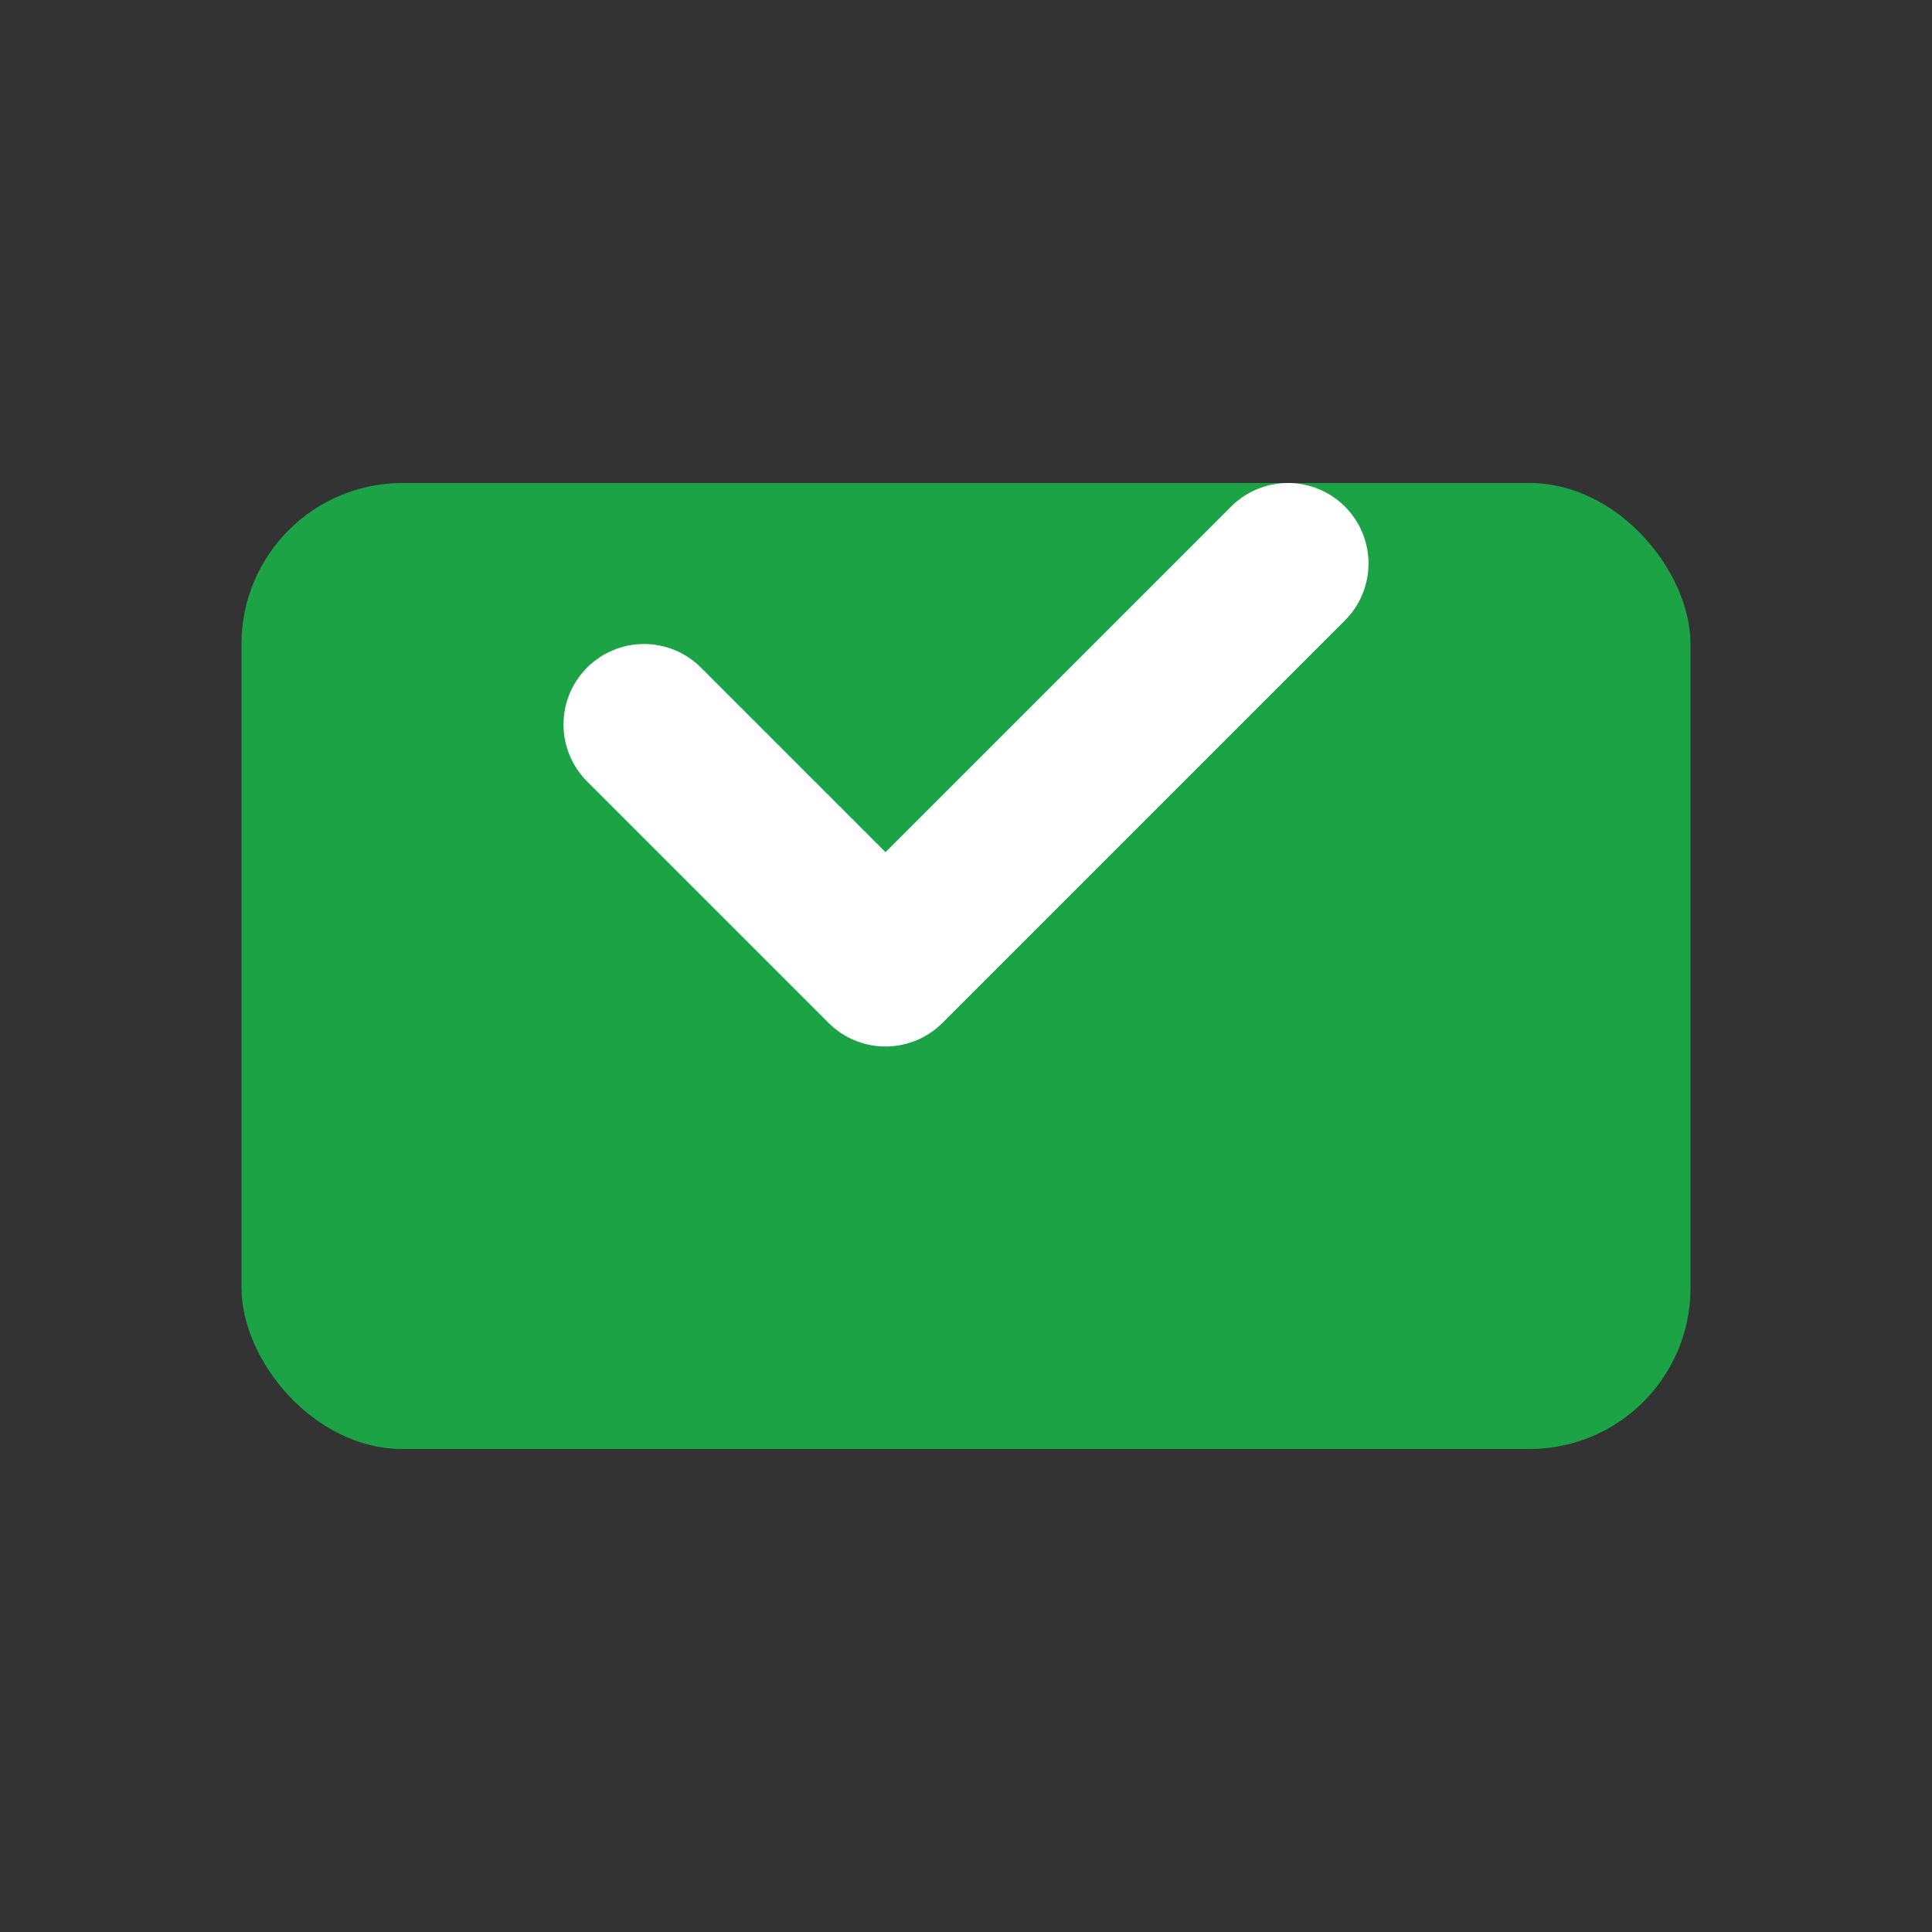 <svg width="24" height="24" viewBox="0 0 24 24" fill="none" xmlns="http://www.w3.org/2000/svg">
<rect x="0" y="0" width="24" height="24" fill="#333333" stroke="none"/>
<rect x="3" y="6" width="18" height="12" rx="2" fill="#1BA345"/>
<path d="M8 9l3 3 5-5" stroke="white" stroke-width="2" stroke-linecap="round" stroke-linejoin="round" fill="none"/>
</svg>
